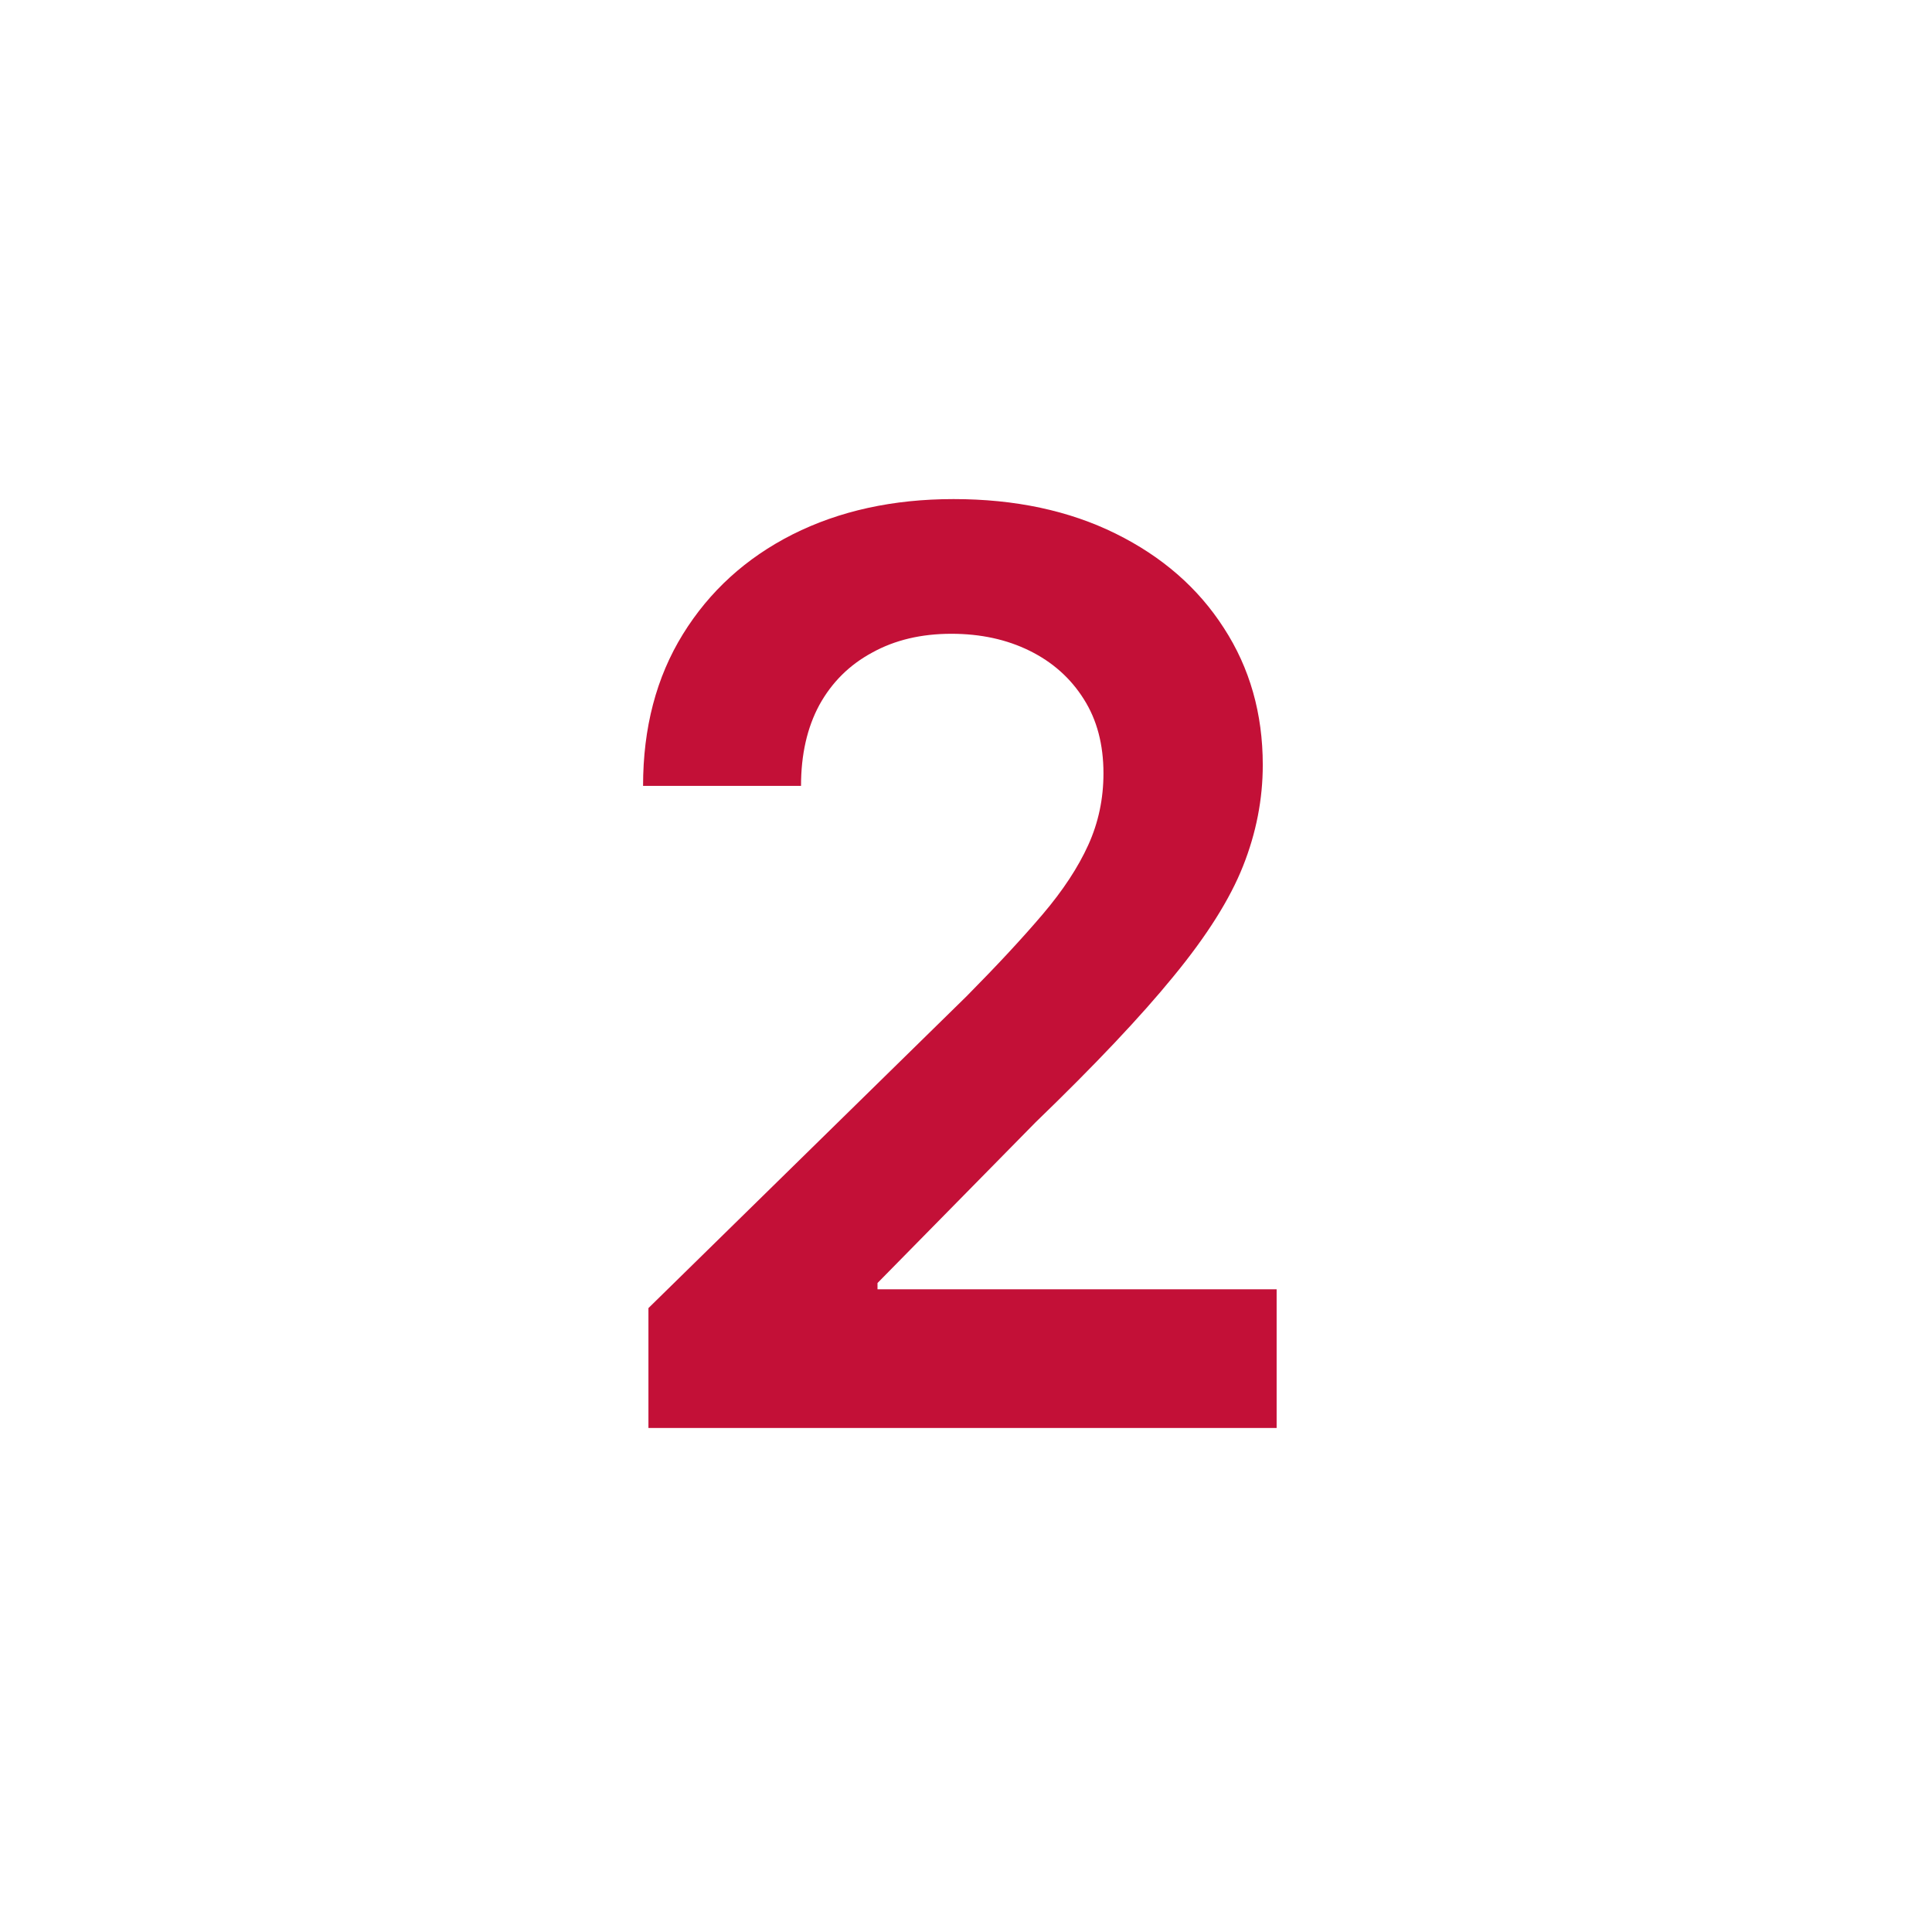 <svg width="46" height="46" viewBox="0 0 46 46" fill="none" xmlns="http://www.w3.org/2000/svg">
<path d="M15.439 34V31.145L23.014 23.72C23.738 22.988 24.342 22.338 24.825 21.77C25.308 21.202 25.67 20.651 25.911 20.119C26.153 19.586 26.273 19.018 26.273 18.414C26.273 17.725 26.117 17.136 25.805 16.646C25.492 16.148 25.062 15.765 24.516 15.495C23.969 15.225 23.347 15.09 22.651 15.09C21.934 15.09 21.305 15.239 20.766 15.538C20.226 15.829 19.807 16.244 19.509 16.784C19.217 17.324 19.072 17.967 19.072 18.712H15.311C15.311 17.327 15.627 16.124 16.259 15.101C16.891 14.078 17.761 13.286 18.869 12.725C19.984 12.164 21.263 11.883 22.704 11.883C24.168 11.883 25.453 12.157 26.561 12.704C27.669 13.251 28.528 14 29.139 14.952C29.757 15.903 30.066 16.99 30.066 18.212C30.066 19.028 29.91 19.831 29.597 20.619C29.285 21.408 28.734 22.281 27.946 23.24C27.165 24.199 26.067 25.36 24.654 26.724L20.893 30.548V30.697H30.396V34H15.439Z" fill="#C31037"/>
</svg>
